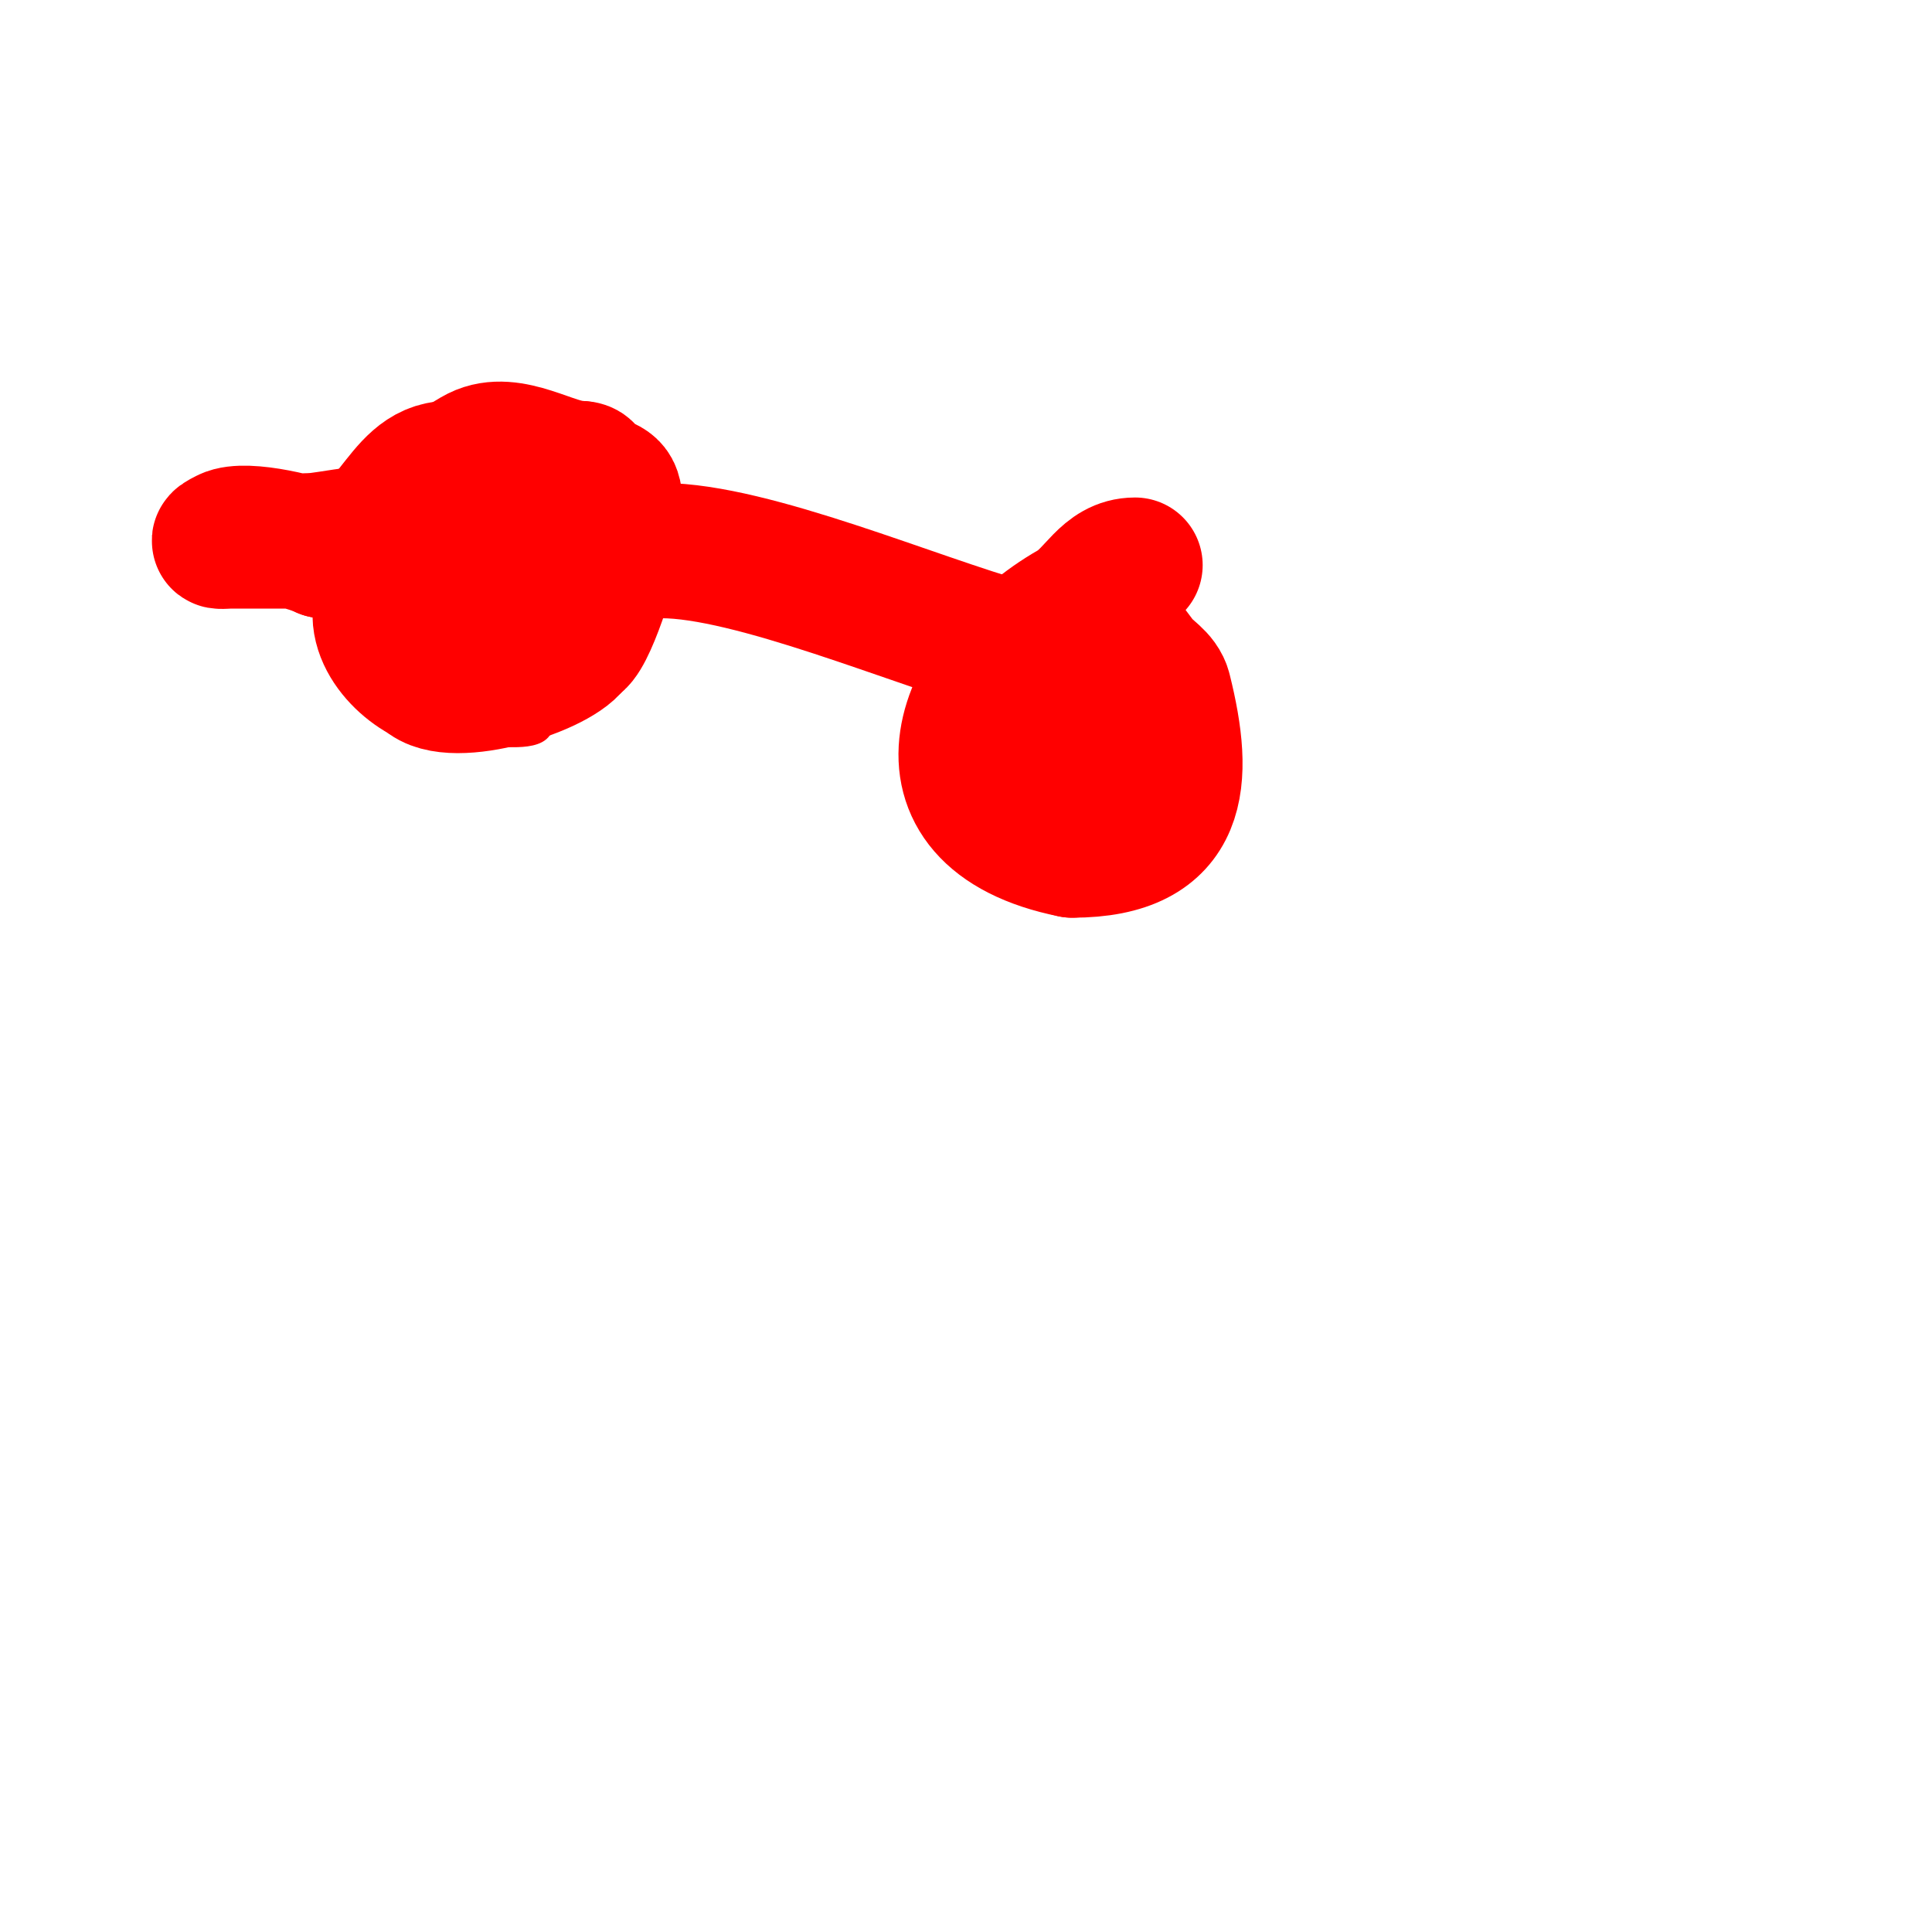 <svg viewBox='0 0 400 400' version='1.1' xmlns='http://www.w3.org/2000/svg' xmlns:xlink='http://www.w3.org/1999/xlink'><g fill='none' stroke='#ff0000' stroke-width='3' stroke-linecap='round' stroke-linejoin='round'><path d='M112,98c-7.537,0 -15.733,-6.756 -24,-4c-13.749,4.583 -20.418,26.746 -16,40c0.568,1.703 2,3.205 2,5'/><path d='M74,139c5.073,10.146 15.849,14 27,14c2.94,0 12,1.377 12,-3'/><path d='M113,150c10.662,-10.662 15.174,-32.718 12,-47c-0.35,-1.573 -1.428,-10.214 -3,-11c-2.992,-1.496 -7.436,-2 -11,-2'/><path d='M111,90c-12.99,0 -33.702,6.597 -25,24'/><path d='M86,114c3.94,7.879 9.112,13.056 17,17c3.716,1.858 9.354,1 8,1'/><path d='M94,89c-6.854,-6.854 -16.125,2.125 -20,6'/><path d='M74,95c-5.246,5.246 -6,11.415 -6,19c0,1.608 -0.809,7 1,7'/><path d='M69,121l0,1'/></g>
<g fill='none' stroke='#ff0000' stroke-width='28' stroke-linecap='round' stroke-linejoin='round'><path d='M89,112c-3.142,0 -14.522,7 -11,7'/><path d='M78,119c0.969,0 6.893,-7.107 6,-8c-2.384,-2.384 -16.655,1 -20,1'/><path d='M64,112c-3.333,0 -6.667,0 -10,0c-2,0 -4,0 -6,0c-2.243,0 -3.96,0.48 -1,-1c3.831,-1.916 16.636,1.318 20,3'/><path d='M67,114c14.268,0 15.289,-17 26,-17'/><path d='M93,97c1.633,0 3.858,-1.929 6,-3c6.785,-3.392 15.428,3 21,3'/><path d='M120,97c2.054,0 1.176,1.176 2,2c0.979,0.979 4.288,0.863 5,3c0.873,2.618 0,7.198 0,10'/><path d='M127,112c0,3.629 -5.585,21 -8,21'/><path d='M119,133c-2.629,5.259 -25.585,12.415 -31,7'/><path d='M88,140c-6.338,-3.169 -13.703,-12.297 -6,-20'/><path d='M82,120c3.013,-3.013 9.47,-6.132 14,-5c1.059,0.265 7.66,2.34 9,1c1.203,-1.203 2.952,-3 6,-3'/><path d='M111,113c1.896,0 3.637,1 6,1'/><path d='M137,114c18.702,0 52.552,14.598 72,20c7.881,2.189 16.024,4.228 24,6c0.728,0.162 2,-0.255 2,-1'/><path d='M235,139'/><path d='M235,117c-6.111,0 -8.095,6.197 -13,9c-23.138,13.222 -34.898,43.02 0,50'/><path d='M222,176c22.87,0 23.623,-14.509 19,-33c-0.682,-2.729 -3.433,-3.911 -5,-6c-4.389,-5.852 -6.144,-8.928 -14,-5'/><path d='M222,132c-4.758,4.758 -14.829,16.343 -11,24c2.54,5.079 18.368,3.368 13,-2'/><path d='M224,154'/></g>
</svg>